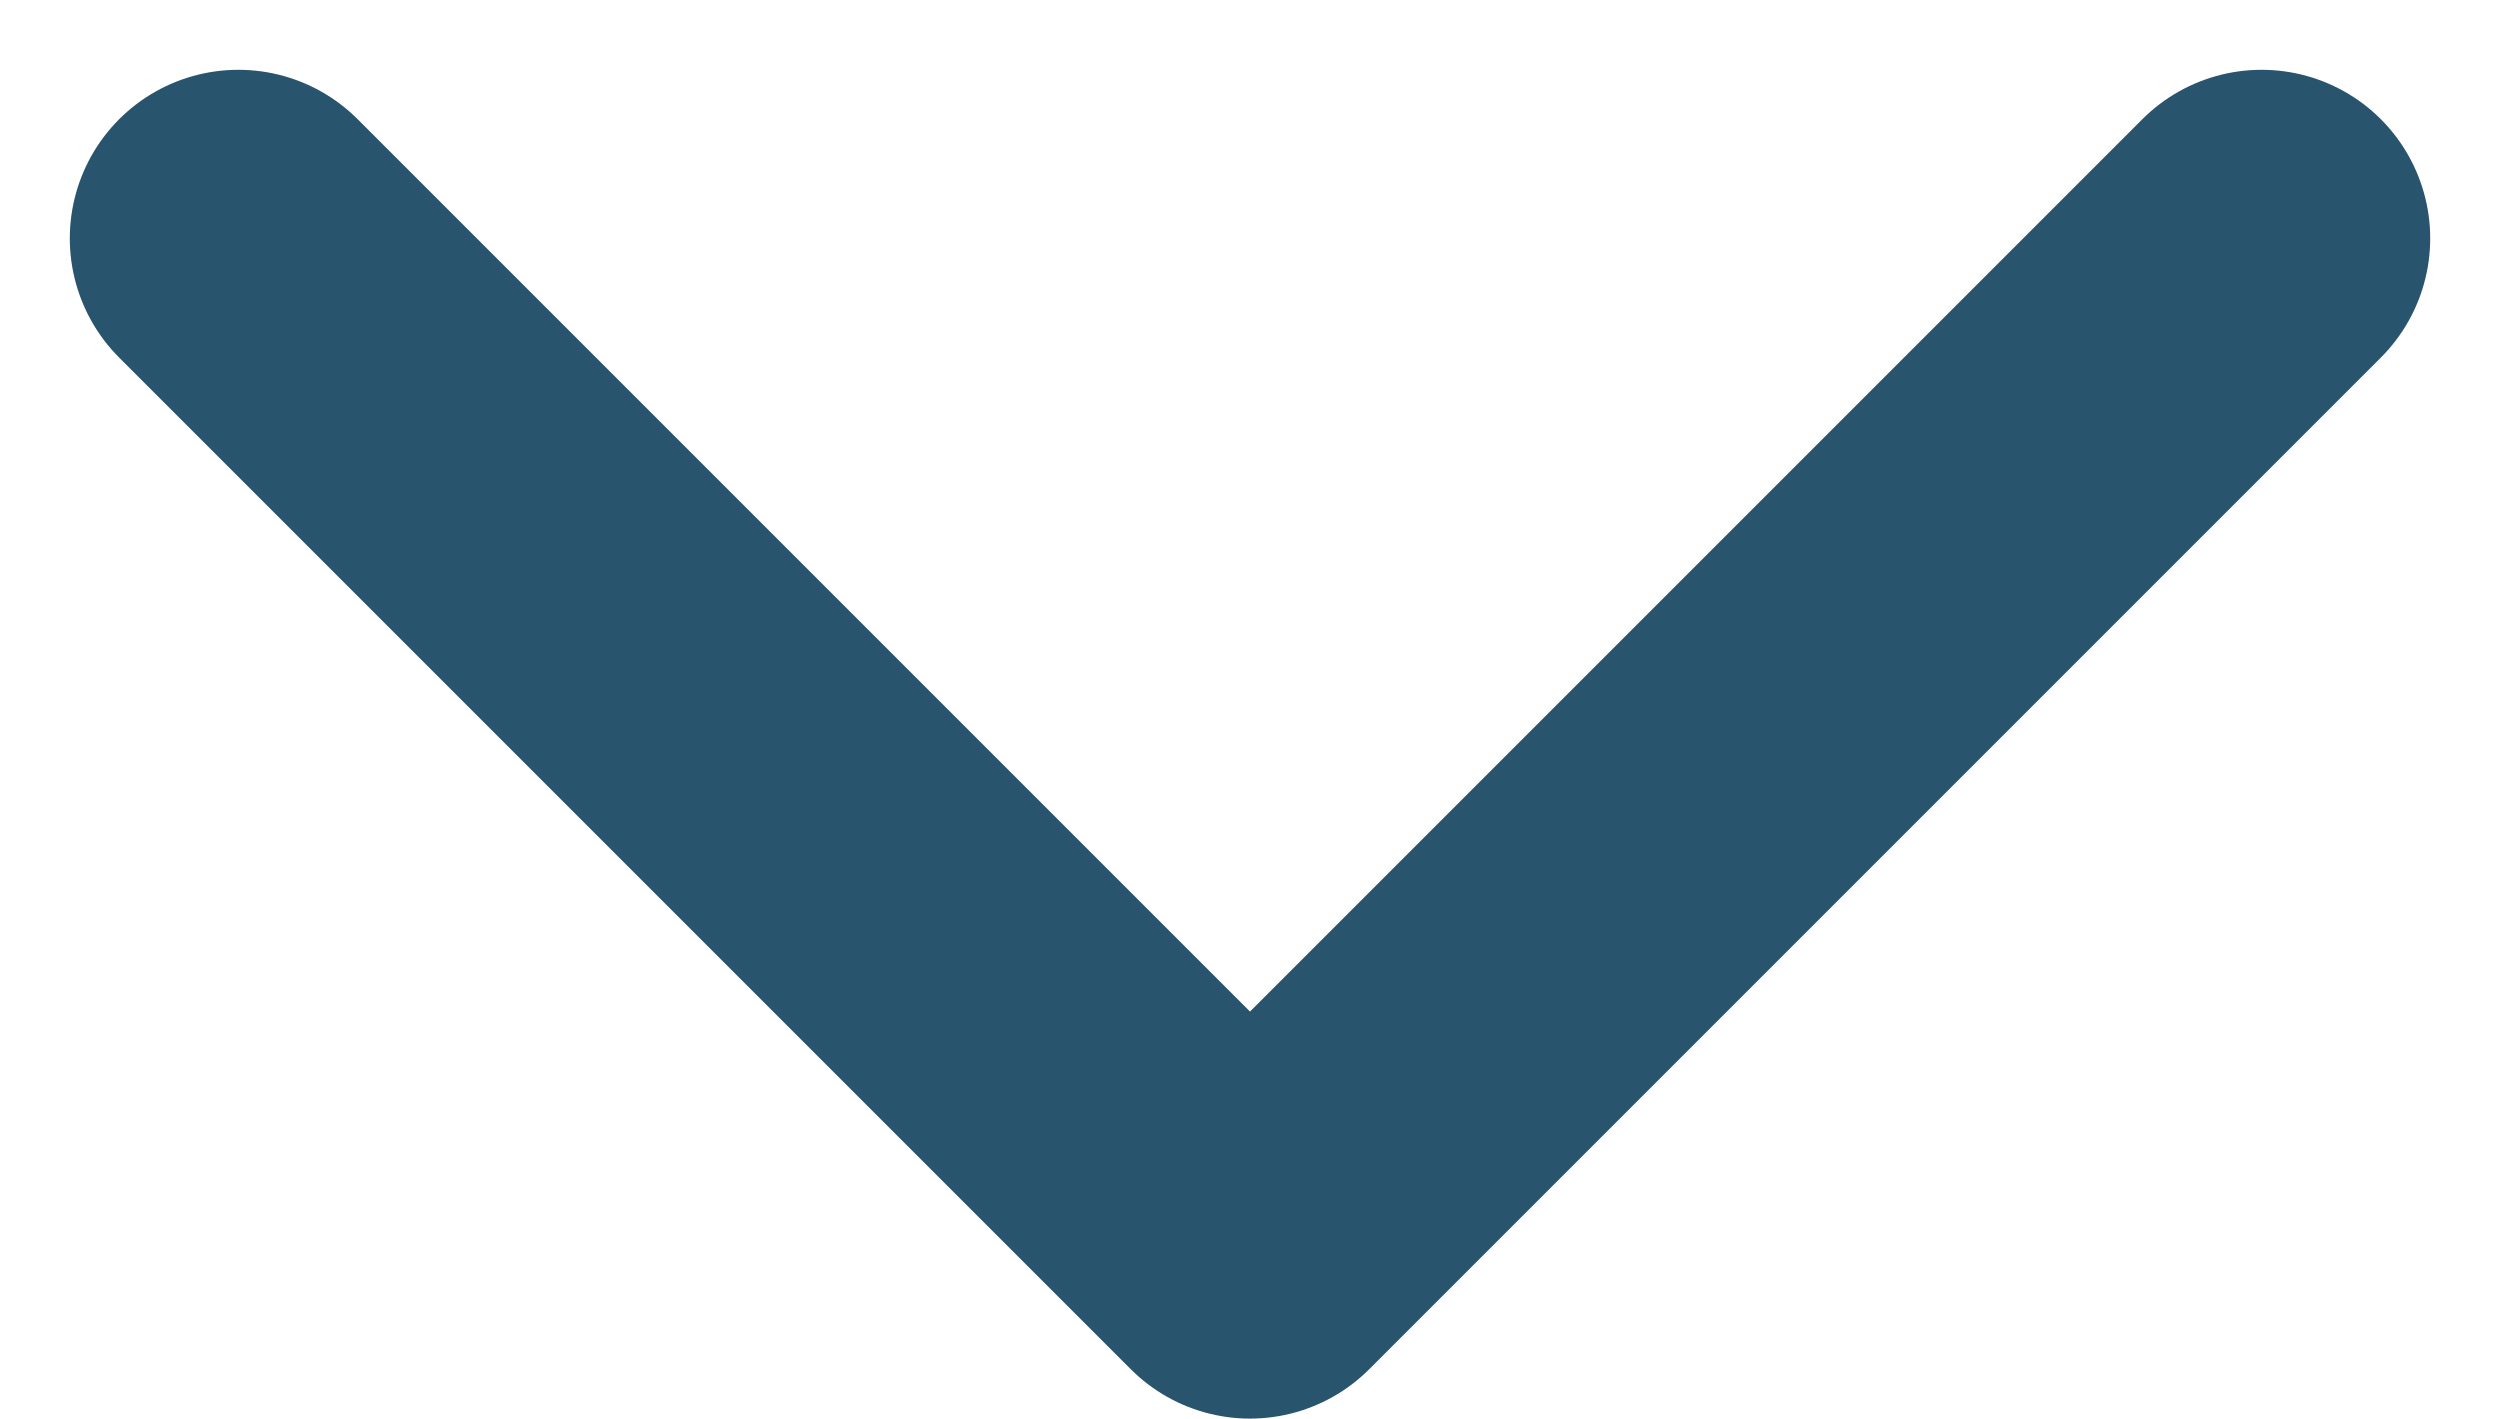 <svg xmlns="http://www.w3.org/2000/svg" width="14.828" height="8.414" viewBox="0 0 14.828 8.414">
  <path id="Vector" d="M0,0,6,6,0,12" transform="translate(13.414 1.414) rotate(90)" fill="none" stroke="#28546d" stroke-linecap="round" stroke-linejoin="round" stroke-width="2"/>
</svg>
